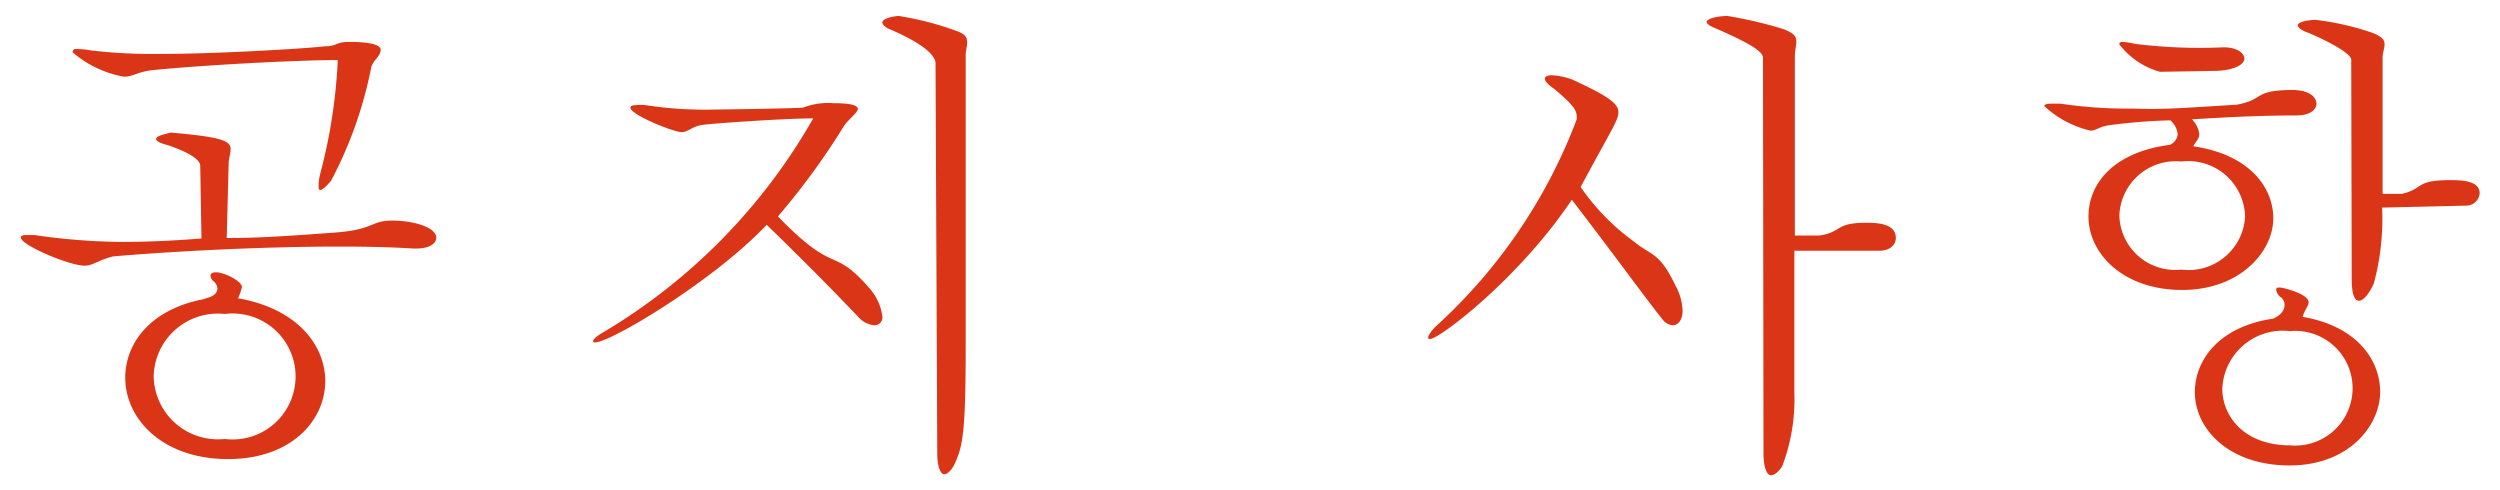 <svg xmlns="http://www.w3.org/2000/svg" width="102" height="20" viewBox="0 0 102 20">
  <defs>
    <style>
      .a {
        fill: #da3516;
      }
    </style>
  </defs>
  <title>head-title</title>
  <g>
    <path class="a" d="M8.17,6.77c0-.3-.6-.6-1.3-.84-.3-.08-.5-.16-.5-.26s.18-.16.6-.26c2.1.18,2.44.34,2.44.68,0,.14-.06.32-.08.54L9.25,9.71c1.28,0,2.22-.06,4.4-.22C15.29,9.37,15.11,9,16,9s1.8.28,1.8.7c0,.24-.3.44-.8.44h-.14c-.9-.06-1.94-.08-3.06-.08-3.14,0-6.84.2-9.18.4-.64.16-.82.38-1.18.38C2.81,10.83.85,10,.85,9.69c0-.06.06-.1.22-.1l.34,0A25.45,25.45,0,0,0,5,9.87c1.12,0,2.22-.06,3.22-.14Zm5.08-4.88c.52,0,.42-.18,1-.18s1.28.06,1.28.32-.28.4-.38.7a16.79,16.79,0,0,1-1.64,4.64c-.2.24-.36.38-.44.38S13,7.67,13,7.53a2.08,2.08,0,0,1,.06-.42,21.79,21.79,0,0,0,.72-4.66c-1.6,0-5.5.2-7.64.42-.54.08-.74.26-1.08.26a4.37,4.37,0,0,1-2.1-1C3,2,3,2,3.17,2a3.57,3.57,0,0,1,.56.06,21.2,21.2,0,0,0,2.7.14C8.53,2.21,12.27,2,13.25,1.89ZM8.47,12.15c.24-.06.4-.2.4-.38a.41.41,0,0,0-.14-.28.34.34,0,0,1-.14-.24c0-.08.06-.14.22-.14.34,0,1.06.36,1.06.6a2.09,2.09,0,0,1-.16.46c2.42.42,3.56,1.92,3.56,3.38,0,1.62-1.42,3.22-4.06,3.18s-4.1-1.68-4.1-3.32c0-1.38,1-2.78,3.18-3.2Zm-2.2,3.2a2.62,2.62,0,0,0,2.9,2.56,2.57,2.57,0,1,0,0-5.1A2.62,2.62,0,0,0,6.27,15.35Z"/>
    <path class="a" d="M32.77,4.39A2.83,2.83,0,0,1,34,4.21c.76,0,1,.1,1,.24s-.42.46-.56.68a29.22,29.22,0,0,1-2.7,3.7c2.4,2.48,2.2,1.16,3.74,2.94A2.12,2.12,0,0,1,36,12.91a.32.32,0,0,1-.34.36,1,1,0,0,1-.66-.36c-.64-.66-1.5-1.58-3.72-3.74-2.12,2.26-6.36,4.8-7,4.8-.06,0-.08,0-.08-.06s.14-.2.46-.38a23.9,23.9,0,0,0,8.52-8.7c-1.16,0-4,.2-4.48.26s-.6.3-.9.3-2.08-.7-2.08-1c0-.06.08-.1.24-.1a1.44,1.44,0,0,1,.38,0,16,16,0,0,0,2.82.18C29.23,4.47,32.31,4.43,32.77,4.39Zm5.4-1.8c0-.38-.64-.86-1.78-1.36C36.11,1.13,36,1,36,.91s.2-.22.66-.26a12.67,12.67,0,0,1,2.44.64c.3.12.36.26.36.44s-.06.32-.06.54l0,11.78c0,3.68-.12,4.18-.48,4.94-.14.24-.28.36-.4.36s-.28-.24-.28-.86Z"/>
    <path class="a" d="M58.61,13.29a21.79,21.79,0,0,0,5.72-8.42c0-.28.06-.44-.94-1.26-.5-.34-.44-.54-.06-.54a3,3,0,0,1,.78.16c1.5.68,1.92,1,1.92,1.34s-.24.64-1.54,3.06a9.15,9.15,0,0,0,2.14,2.2c.82.66,1.06.44,1.74,1.84a2.31,2.31,0,0,1,.28,1c0,.38-.18.6-.4.6a.58.58,0,0,1-.42-.24c-.66-.82-2.08-2.78-3.7-4.88-2.14,3.2-5.4,5.68-5.78,5.68-.06,0-.08,0-.08-.06S58.37,13.51,58.61,13.29ZM71.93,2.35c0-.34-1.1-.82-1.94-1.2-.22-.08-.36-.18-.36-.26s.24-.22.84-.24a17.07,17.07,0,0,1,2.3.54c.42.16.52.3.52.5s-.06.34-.06.64V9.61h1c.94-.14.62-.52,1.9-.52.38,0,1.22,0,1.22.62,0,.28-.24.52-.68.52H73.21l0,5.8a7.66,7.66,0,0,1-.5,3c-.16.24-.32.36-.46.36s-.3-.26-.3-.92Z"/>
    <path class="a" d="M91.27,4.27c1.16-.22.62-.58,2.24-.6.72,0,1,.3,1,.56s-.28.48-.82.48c-1.7,0-3.3.1-4.26.16a1,1,0,0,1,.3.6c0,.22-.18.34-.24.5,2.22.32,3.26,1.62,3.26,2.94s-1.32,2.92-3.72,2.92-3.82-1.48-3.82-3c0-1.32,1-2.62,3.32-2.92a.52.52,0,0,0,.32-.44.87.87,0,0,0-.3-.56,22.8,22.8,0,0,0-2.5.2c-.42.06-.52.22-.76.22a4.12,4.12,0,0,1-1.88-1c0-.06.08-.1.26-.1s.22,0,.4,0a18.52,18.52,0,0,0,2.94.2C88.19,4.47,88.75,4.43,91.27,4.27ZM88.13,2.93a3.14,3.14,0,0,1-1.66-1.12c0-.06,0-.1.16-.1a3.34,3.34,0,0,1,.48.08,21.4,21.4,0,0,0,3.62.14c.54,0,.84.24.84.46s-.34.46-1.1.5ZM86.47,8.79A2.28,2.28,0,0,0,89,11a2.31,2.31,0,0,0,2.6-2.16A2.32,2.32,0,0,0,89,6.59,2.3,2.3,0,0,0,86.47,8.79Zm6.74,3.66a.41.41,0,0,0-.12-.3.46.46,0,0,1-.22-.32c0-.06,0-.1.14-.1s1.18.26,1.18.6c0,.16-.18.34-.24.6,2.16.36,3.16,1.72,3.16,3.06s-1.24,3-3.7,3S89.55,17.51,89.55,16c0-1.32,1-2.68,3.2-3C93.07,12.85,93.21,12.65,93.21,12.45Zm-2.54,3.4c0,1.16.92,2.32,2.76,2.32a2.34,2.34,0,1,0,0-4.66A2.47,2.47,0,0,0,90.67,15.85ZM95.93,2.43c0-.18-.56-.58-1.72-1.08-.3-.1-.46-.22-.46-.32s.24-.2.72-.22a11.27,11.27,0,0,1,2.3.52c.42.16.52.3.52.48s-.08.32-.08.56l0,5.54c.28,0,.48,0,.78,0,.9-.2.54-.56,1.94-.56.46,0,1.24,0,1.24.54a.55.55,0,0,1-.56.5l-3.42.08a10.09,10.09,0,0,1-.34,3.1c-.18.4-.42.7-.6.7s-.3-.24-.3-.9Z"/>
  </g>
</svg>
